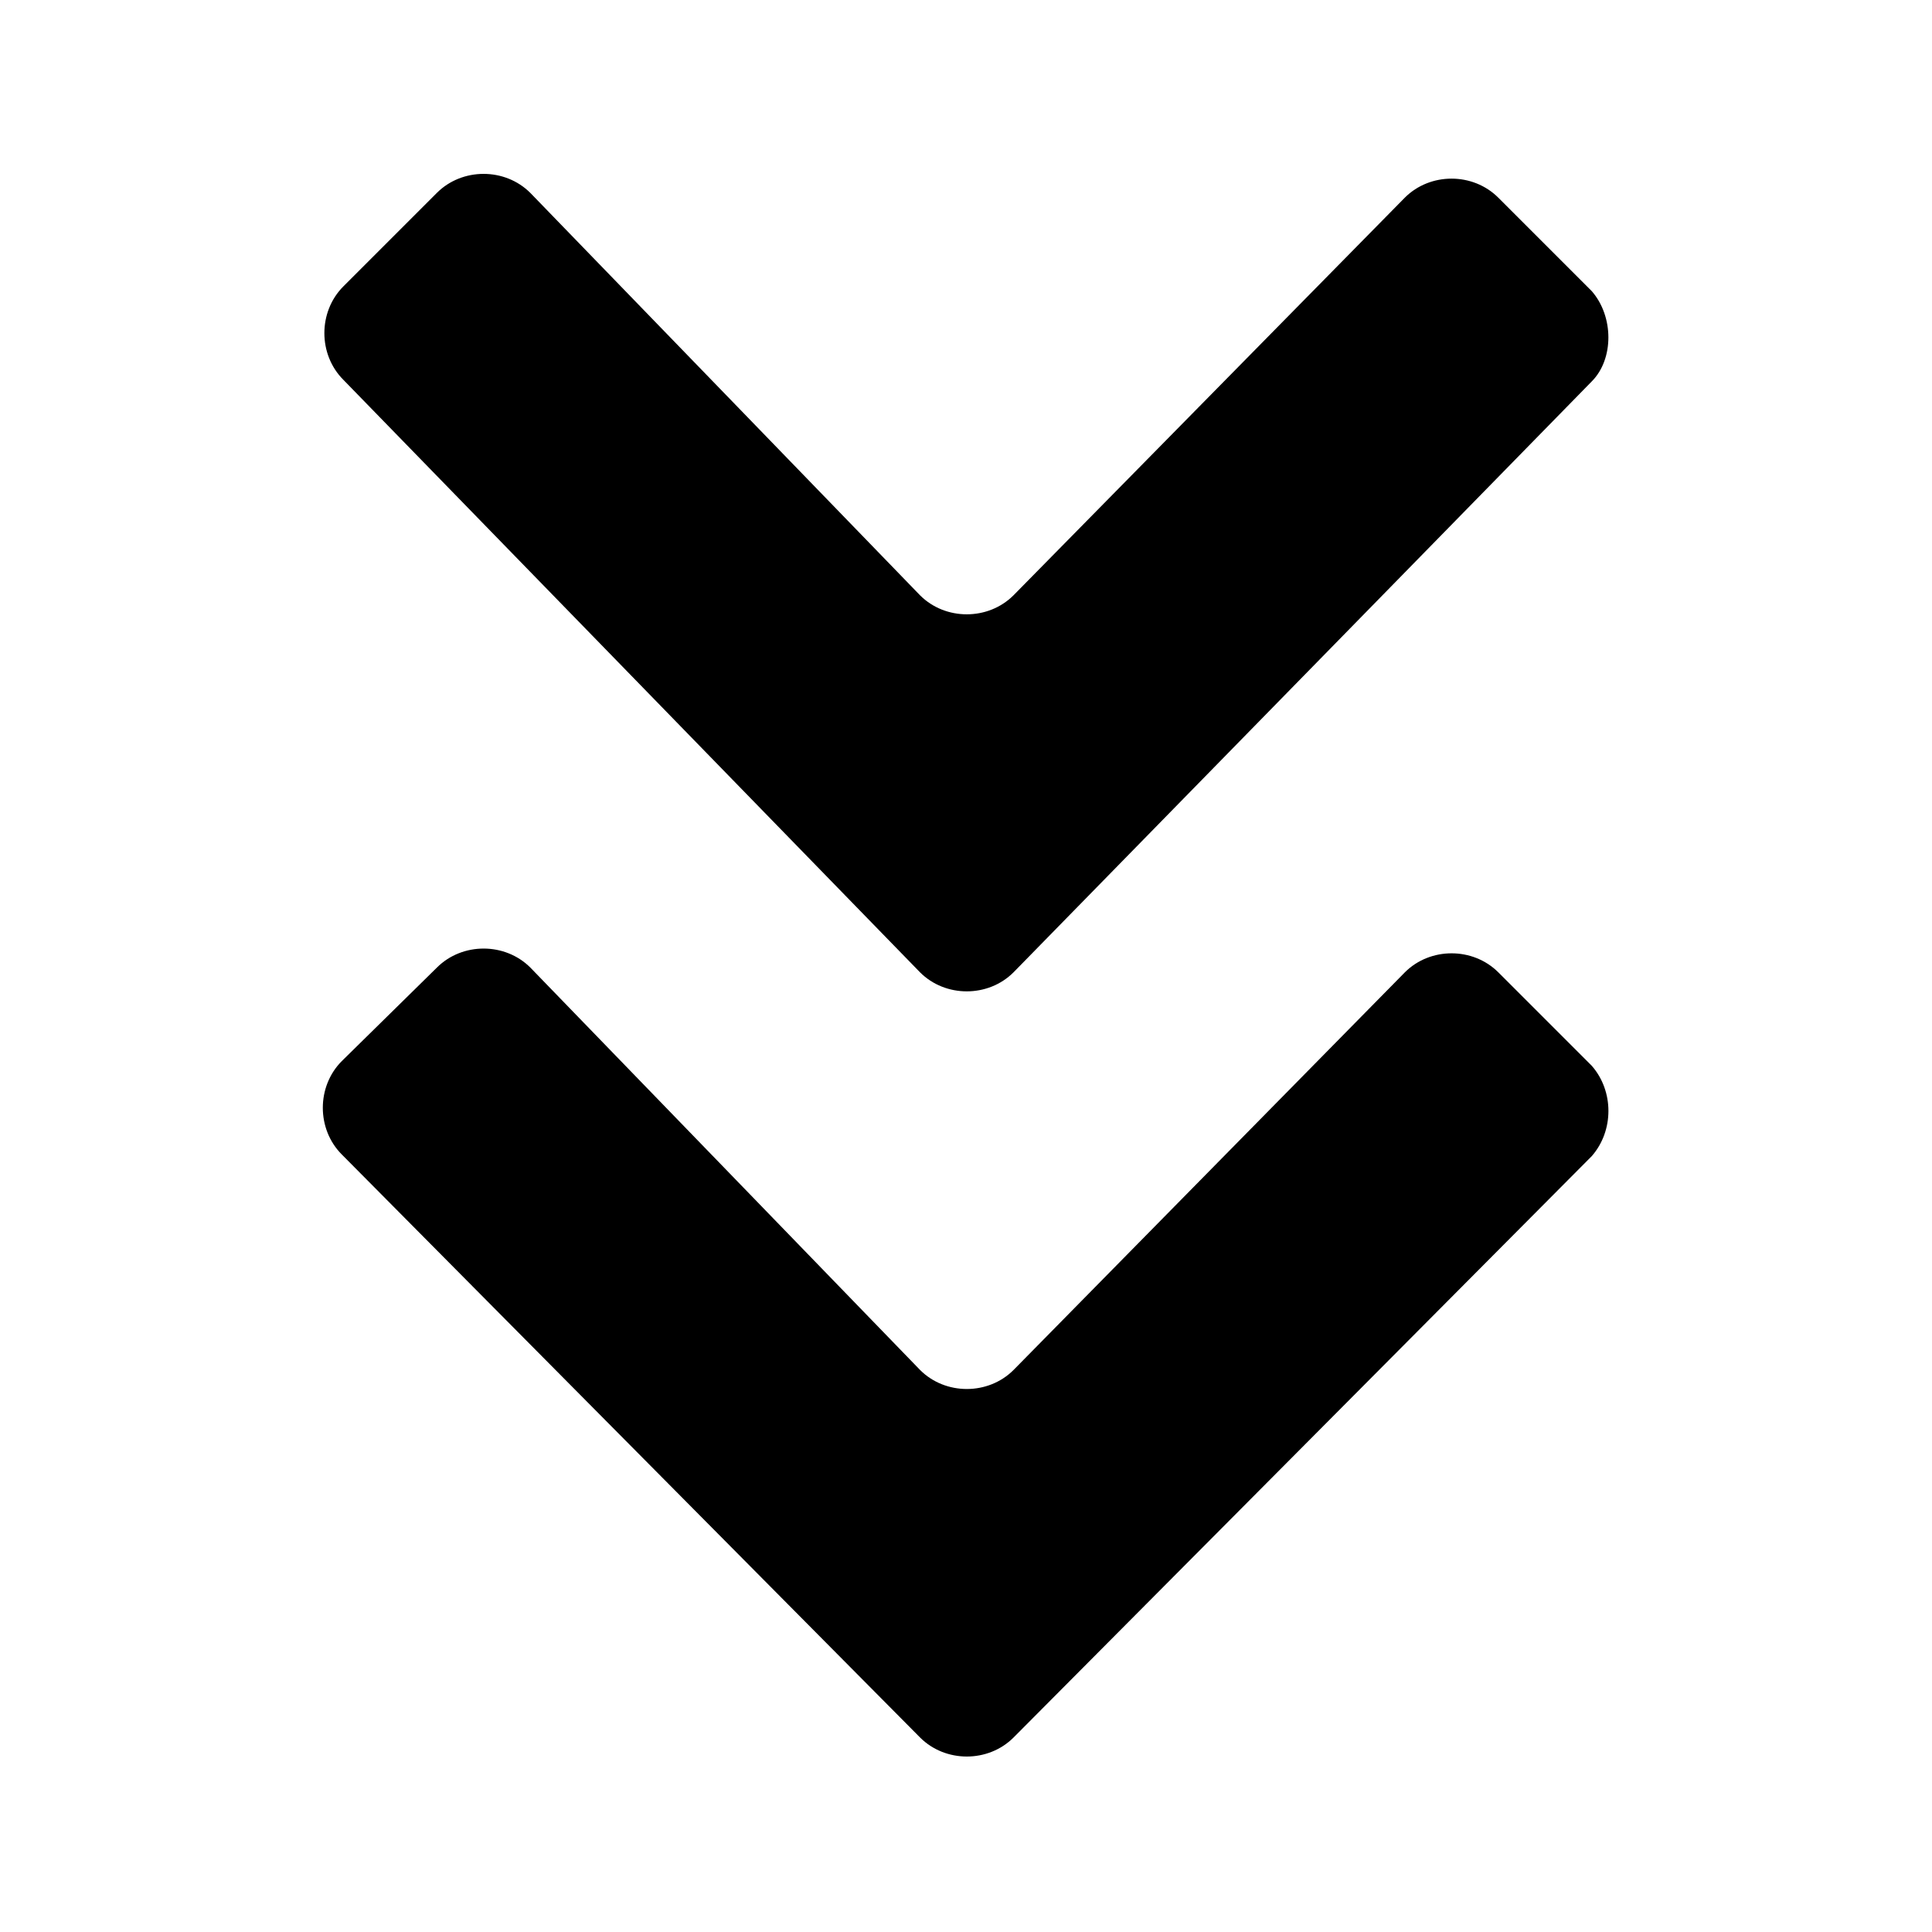 <?xml version="1.0" encoding="UTF-8"?>
<!-- Uploaded to: ICON Repo, www.iconrepo.com, Generator: ICON Repo Mixer Tools -->
<svg fill="#000000" width="800px" height="800px" version="1.1" viewBox="144 144 512 512" xmlns="http://www.w3.org/2000/svg">
 <g>
  <path d="m387.82 401.68c6.719 6.719 18.055 6.719 24.77 0l153.24-156.6c5.879-5.879 5.879-17.215 0-23.93l-24.77-24.77c-6.719-6.719-18.055-6.719-24.77 0l-103.7 105.38c-6.719 6.719-18.055 6.719-24.77 0l-103.28-106.64c-6.719-6.719-18.055-6.719-24.77 0l-24.77 24.77c-6.719 6.719-6.719 18.055 0 24.77z"/>
  <path d="m541.07 401.68c-6.719-6.719-18.055-6.719-24.77 0l-103.7 105.38c-6.719 6.719-18.055 6.719-24.77 0l-103.28-106.64c-6.719-6.719-18.055-6.719-24.77 0l-25.191 24.77c-6.719 6.719-6.719 18.055 0 24.77l153.24 154.5c6.719 6.719 18.055 6.719 24.77 0l153.24-154.08c5.879-6.719 5.879-17.215 0-23.93z"/>
 </g>
</svg>
